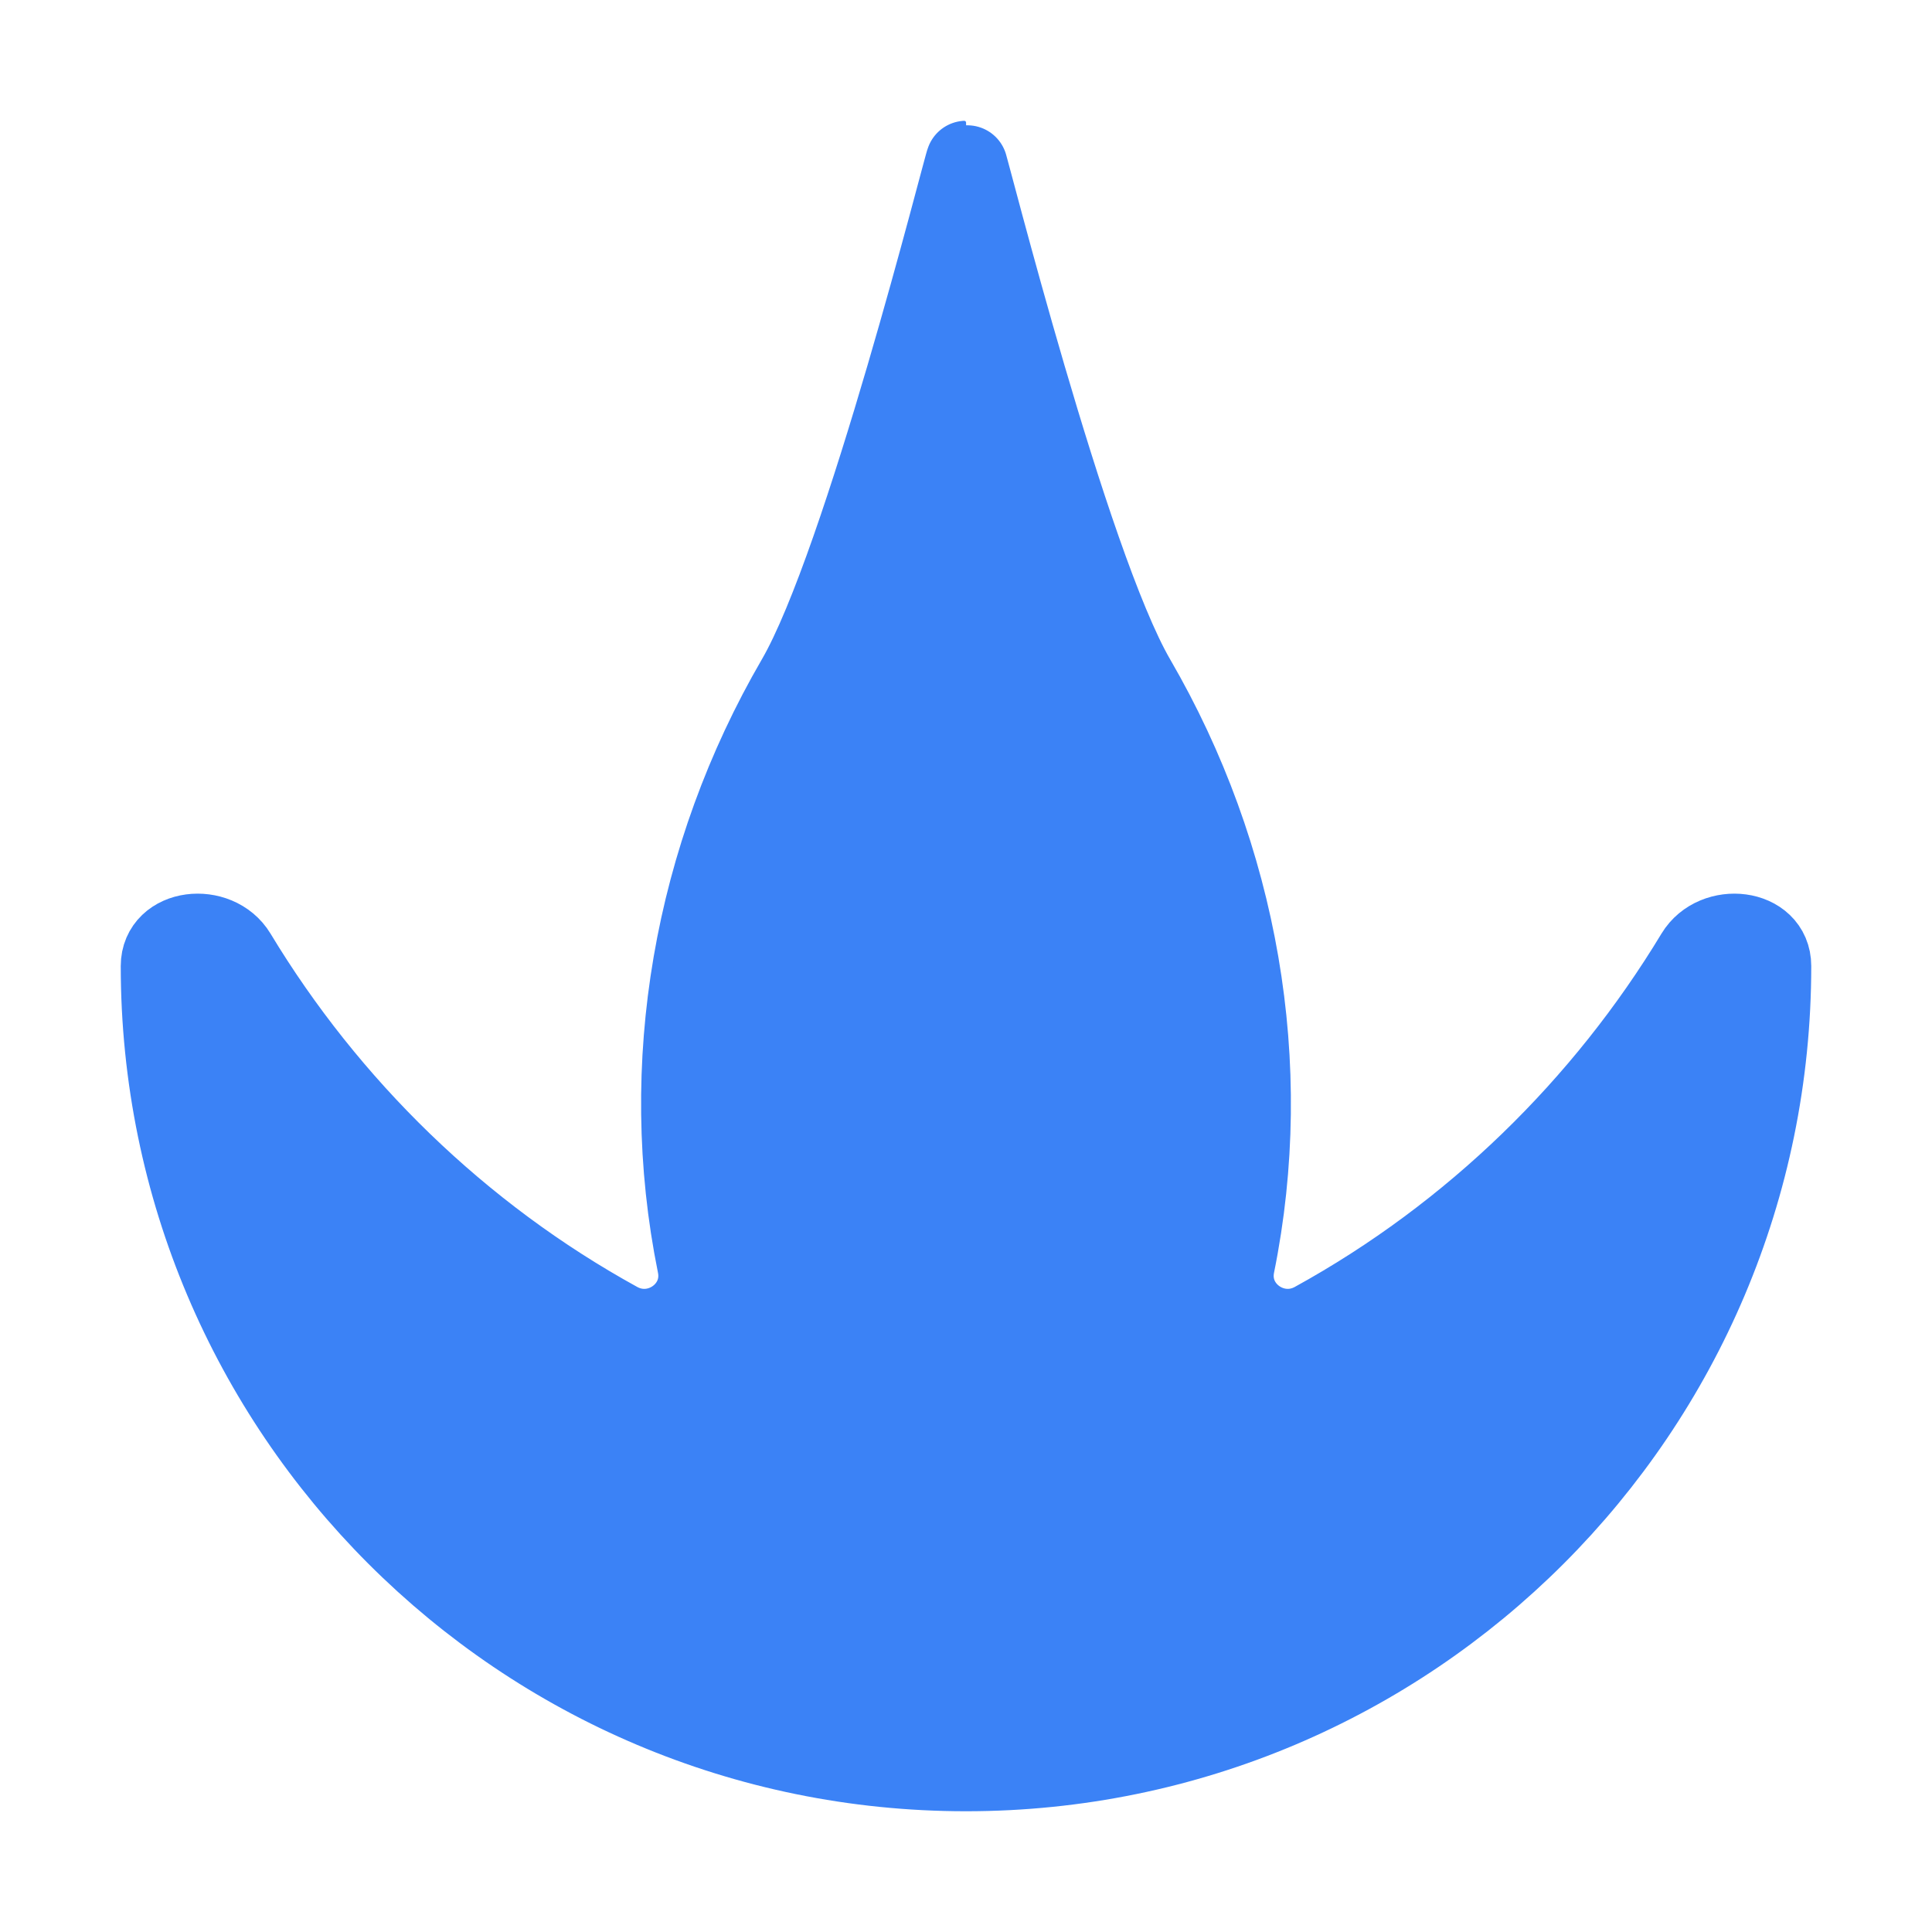 <svg viewBox="0 0 24 24" fill="none" xmlns="http://www.w3.org/2000/svg">
    <path d="M12 22C17.523 22 22 17.523 22 12C22 11.537 21.306 11.461 21.067 11.857C19.929 13.741 18.296 15.341 16.325 16.425C15.825 16.7 15.223 16.274 15.336 15.713C15.84 13.229 15.379 10.637 14.103 8.441C13.268 7.004 12.016 2 12 2C11.984 2 10.732 7.004 9.897 8.441C8.621 10.637 8.16 13.229 8.664 15.713C8.777 16.274 8.175 16.7 7.675 16.425C5.704 15.341 4.071 13.741 2.933 11.857C2.694 11.461 2 11.537 2 12C2 17.523 6.477 22 12 22Z" fill="#3B82F6" stroke="#3B82F6" strokeWidth="1.5" strokeLinecap="round" strokeLinejoin="round"/>
</svg>

